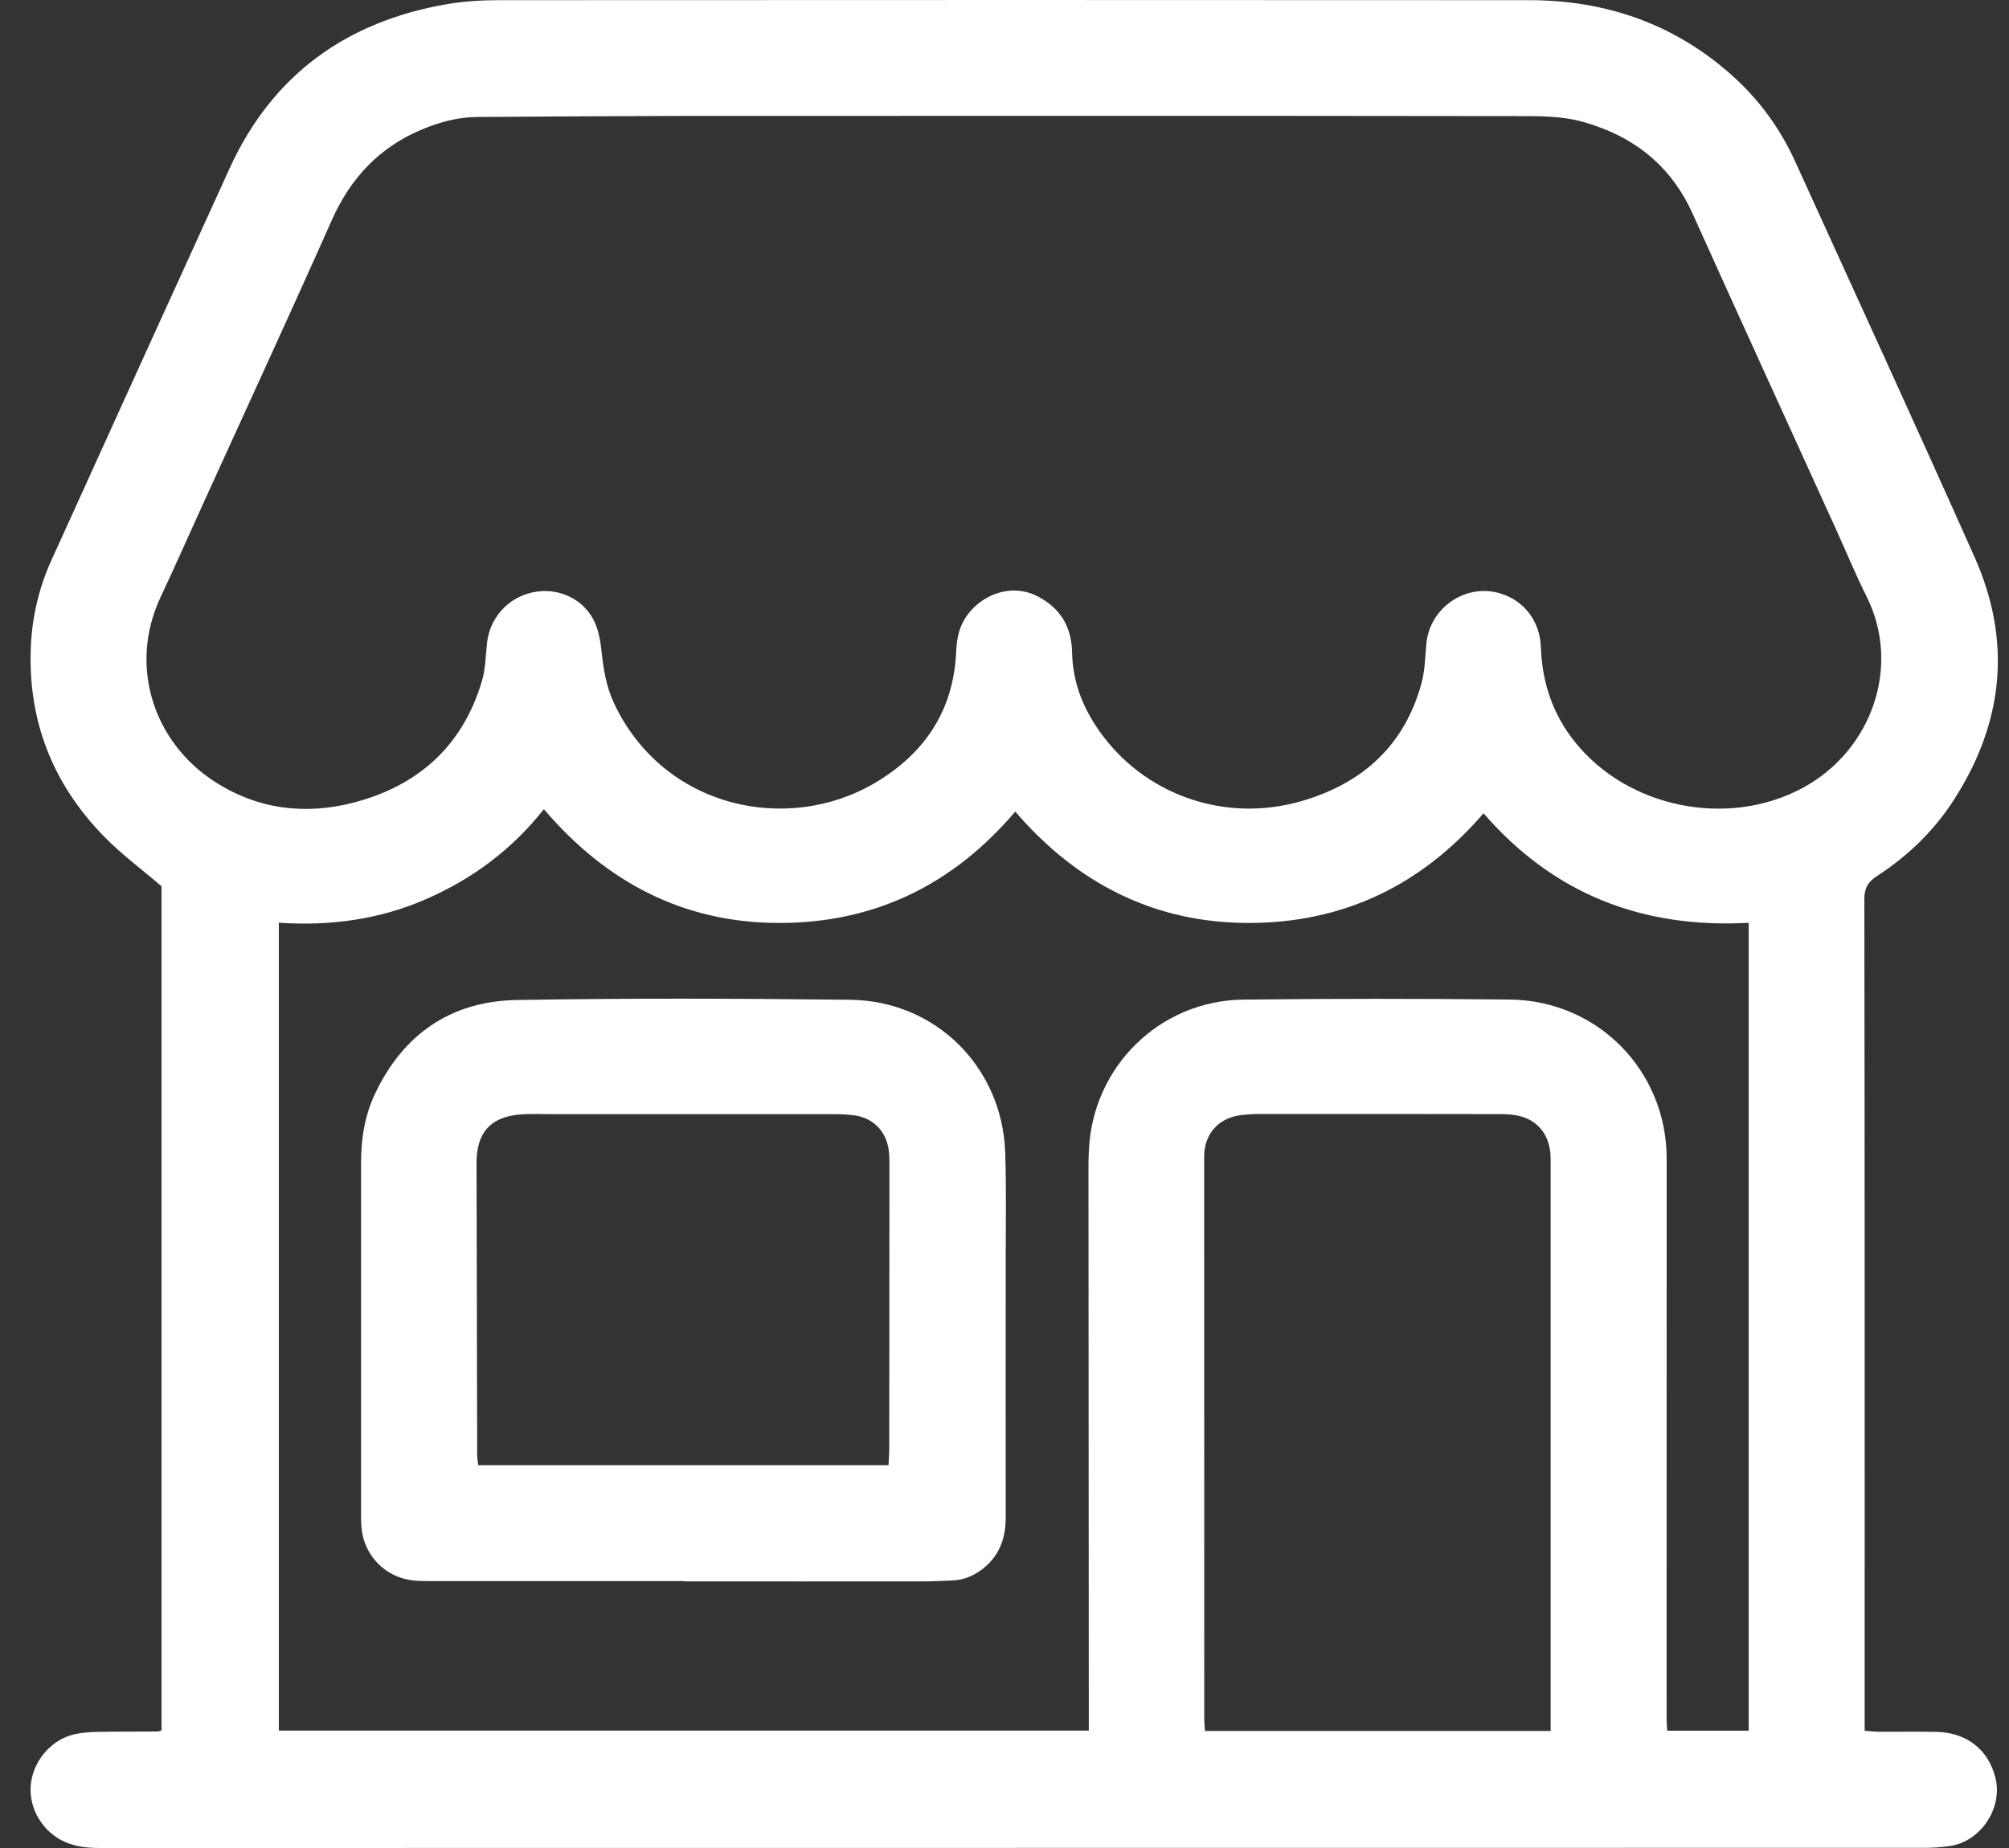 <svg width="25" height="23" viewBox="0 0 25 23" fill="none" xmlns="http://www.w3.org/2000/svg">
<rect x="0" y="0" width="25" height="23" fill="#333333" stroke="none"/>
<path d="M2.011 11.031C1.76 10.816 1.51 10.632 1.296 10.412C0.648 9.75 0.339 8.951 0.385 8.025C0.403 7.659 0.489 7.306 0.64 6.972C1.378 5.346 2.116 3.72 2.857 2.096C3.39 0.928 4.312 0.267 5.565 0.051C5.785 0.013 6.012 0.002 6.236 0.002C10.501 -0 14.766 -0.001 19.032 0.002C19.975 0.003 20.82 0.291 21.535 0.922C21.881 1.227 22.149 1.591 22.339 2.01C23.086 3.651 23.839 5.29 24.573 6.937C25.039 7.986 24.932 9 24.309 9.963C24.061 10.346 23.739 10.655 23.359 10.902C23.243 10.977 23.2 11.054 23.2 11.192C23.205 14.352 23.204 17.513 23.204 20.674C23.204 20.958 23.204 21.242 23.204 21.541C23.267 21.546 23.32 21.553 23.372 21.553C23.615 21.555 23.858 21.55 24.101 21.555C24.474 21.564 24.742 21.775 24.83 22.122C24.927 22.498 24.652 22.917 24.267 22.975C24.16 22.991 24.05 22.998 23.94 22.998C16.375 22.999 8.809 22.999 1.243 23C1.071 23 0.905 22.981 0.751 22.896C0.495 22.754 0.345 22.46 0.387 22.18C0.43 21.893 0.649 21.647 0.929 21.584C1.023 21.563 1.12 21.557 1.217 21.555C1.465 21.55 1.714 21.552 1.963 21.55C1.974 21.55 1.985 21.544 2.01 21.538V11.031H2.011ZM12.635 1.442C11.221 1.442 9.807 1.442 8.394 1.443C7.575 1.445 6.756 1.45 5.937 1.456C5.703 1.458 5.482 1.516 5.266 1.605C4.728 1.825 4.364 2.211 4.128 2.742C3.61 3.908 3.074 5.068 2.545 6.231C2.363 6.633 2.183 7.037 1.996 7.437C1.6 8.285 1.906 9.235 2.674 9.73C3.21 10.075 3.8 10.146 4.405 9.988C5.207 9.778 5.76 9.281 5.998 8.473C6.042 8.324 6.043 8.162 6.06 8.007C6.093 7.693 6.317 7.441 6.625 7.373C6.924 7.307 7.239 7.436 7.384 7.71C7.446 7.828 7.472 7.972 7.486 8.108C7.509 8.333 7.546 8.551 7.643 8.757C8.256 10.055 9.792 10.39 10.888 9.744C11.501 9.382 11.864 8.849 11.898 8.12C11.901 8.048 11.909 7.975 11.925 7.904C12.007 7.511 12.491 7.208 12.906 7.419C13.196 7.565 13.335 7.803 13.341 8.12C13.349 8.518 13.498 8.864 13.735 9.173C14.306 9.918 15.275 10.237 16.194 9.971C16.952 9.752 17.478 9.28 17.689 8.504C17.731 8.348 17.735 8.181 17.749 8.019C17.786 7.569 18.233 7.257 18.664 7.384C18.967 7.473 19.164 7.73 19.175 8.059C19.19 8.497 19.324 8.892 19.598 9.234C20.259 10.059 21.503 10.308 22.433 9.806C23.297 9.339 23.661 8.286 23.227 7.423C23.089 7.147 22.972 6.861 22.844 6.58C22.251 5.274 21.653 3.97 21.064 2.662C20.794 2.062 20.334 1.698 19.71 1.52C19.431 1.44 19.144 1.445 18.861 1.445C16.786 1.441 14.711 1.442 12.636 1.442L12.635 1.442ZM21.761 21.541V11.485C20.434 11.558 19.33 11.125 18.461 10.122C17.687 11.022 16.712 11.488 15.536 11.487C14.359 11.486 13.399 10.991 12.634 10.101C11.855 11.017 10.877 11.489 9.692 11.487C8.505 11.486 7.542 10.979 6.768 10.071C6.37 10.575 5.877 10.94 5.301 11.191C4.719 11.445 4.106 11.527 3.47 11.484V21.539H13.549C13.549 21.455 13.549 21.384 13.549 21.311C13.547 19.035 13.546 16.758 13.545 14.481C13.545 14.427 13.548 14.372 13.55 14.318C13.595 13.279 14.429 12.453 15.472 12.441C16.576 12.428 17.68 12.429 18.785 12.44C19.883 12.451 20.739 13.326 20.74 14.419C20.74 16.744 20.739 19.07 20.739 21.394C20.739 21.441 20.744 21.488 20.747 21.54H21.761L21.761 21.541ZM19.296 21.544C19.296 21.33 19.296 21.131 19.296 20.933C19.296 18.778 19.296 16.623 19.296 14.468C19.296 14.42 19.296 14.371 19.289 14.323C19.259 14.089 19.107 13.925 18.872 13.882C18.801 13.869 18.727 13.866 18.655 13.866C17.654 13.864 16.654 13.864 15.652 13.865C15.573 13.865 15.494 13.871 15.417 13.883C15.174 13.921 15.012 14.092 14.988 14.331C14.983 14.379 14.985 14.428 14.985 14.476C14.985 16.783 14.985 19.089 14.986 21.395C14.986 21.442 14.991 21.488 14.995 21.543H19.295L19.296 21.544Z" fill="white"/>
<path d="M8.513 19.678C7.458 19.678 6.402 19.678 5.347 19.678C5.28 19.678 5.213 19.677 5.147 19.671C4.801 19.636 4.531 19.365 4.499 19.018C4.493 18.957 4.493 18.897 4.493 18.837C4.493 17.384 4.493 15.931 4.493 14.478C4.493 14.178 4.537 13.885 4.667 13.612C5.018 12.871 5.612 12.46 6.43 12.446C7.813 12.422 9.196 12.427 10.579 12.443C11.647 12.455 12.475 13.285 12.509 14.349C12.524 14.797 12.515 15.245 12.515 15.693C12.515 16.758 12.514 17.823 12.515 18.889C12.515 19.147 12.437 19.363 12.229 19.526C12.121 19.609 12.001 19.663 11.862 19.67C11.729 19.676 11.596 19.682 11.462 19.682C10.48 19.683 9.497 19.682 8.514 19.682C8.514 19.681 8.514 19.68 8.514 19.678H8.513ZM11.057 18.235C11.06 18.152 11.066 18.087 11.066 18.022C11.067 16.836 11.068 15.65 11.068 14.464C11.068 14.41 11.066 14.355 11.057 14.301C11.023 14.078 10.866 13.917 10.641 13.883C10.551 13.869 10.46 13.867 10.369 13.867C9.199 13.867 8.029 13.867 6.859 13.867C6.731 13.867 6.604 13.86 6.477 13.87C6.101 13.901 5.929 14.098 5.93 14.478C5.934 15.687 5.935 16.898 5.938 18.108C5.938 18.148 5.945 18.188 5.951 18.235H11.057Z" fill="white"/>
</svg>
